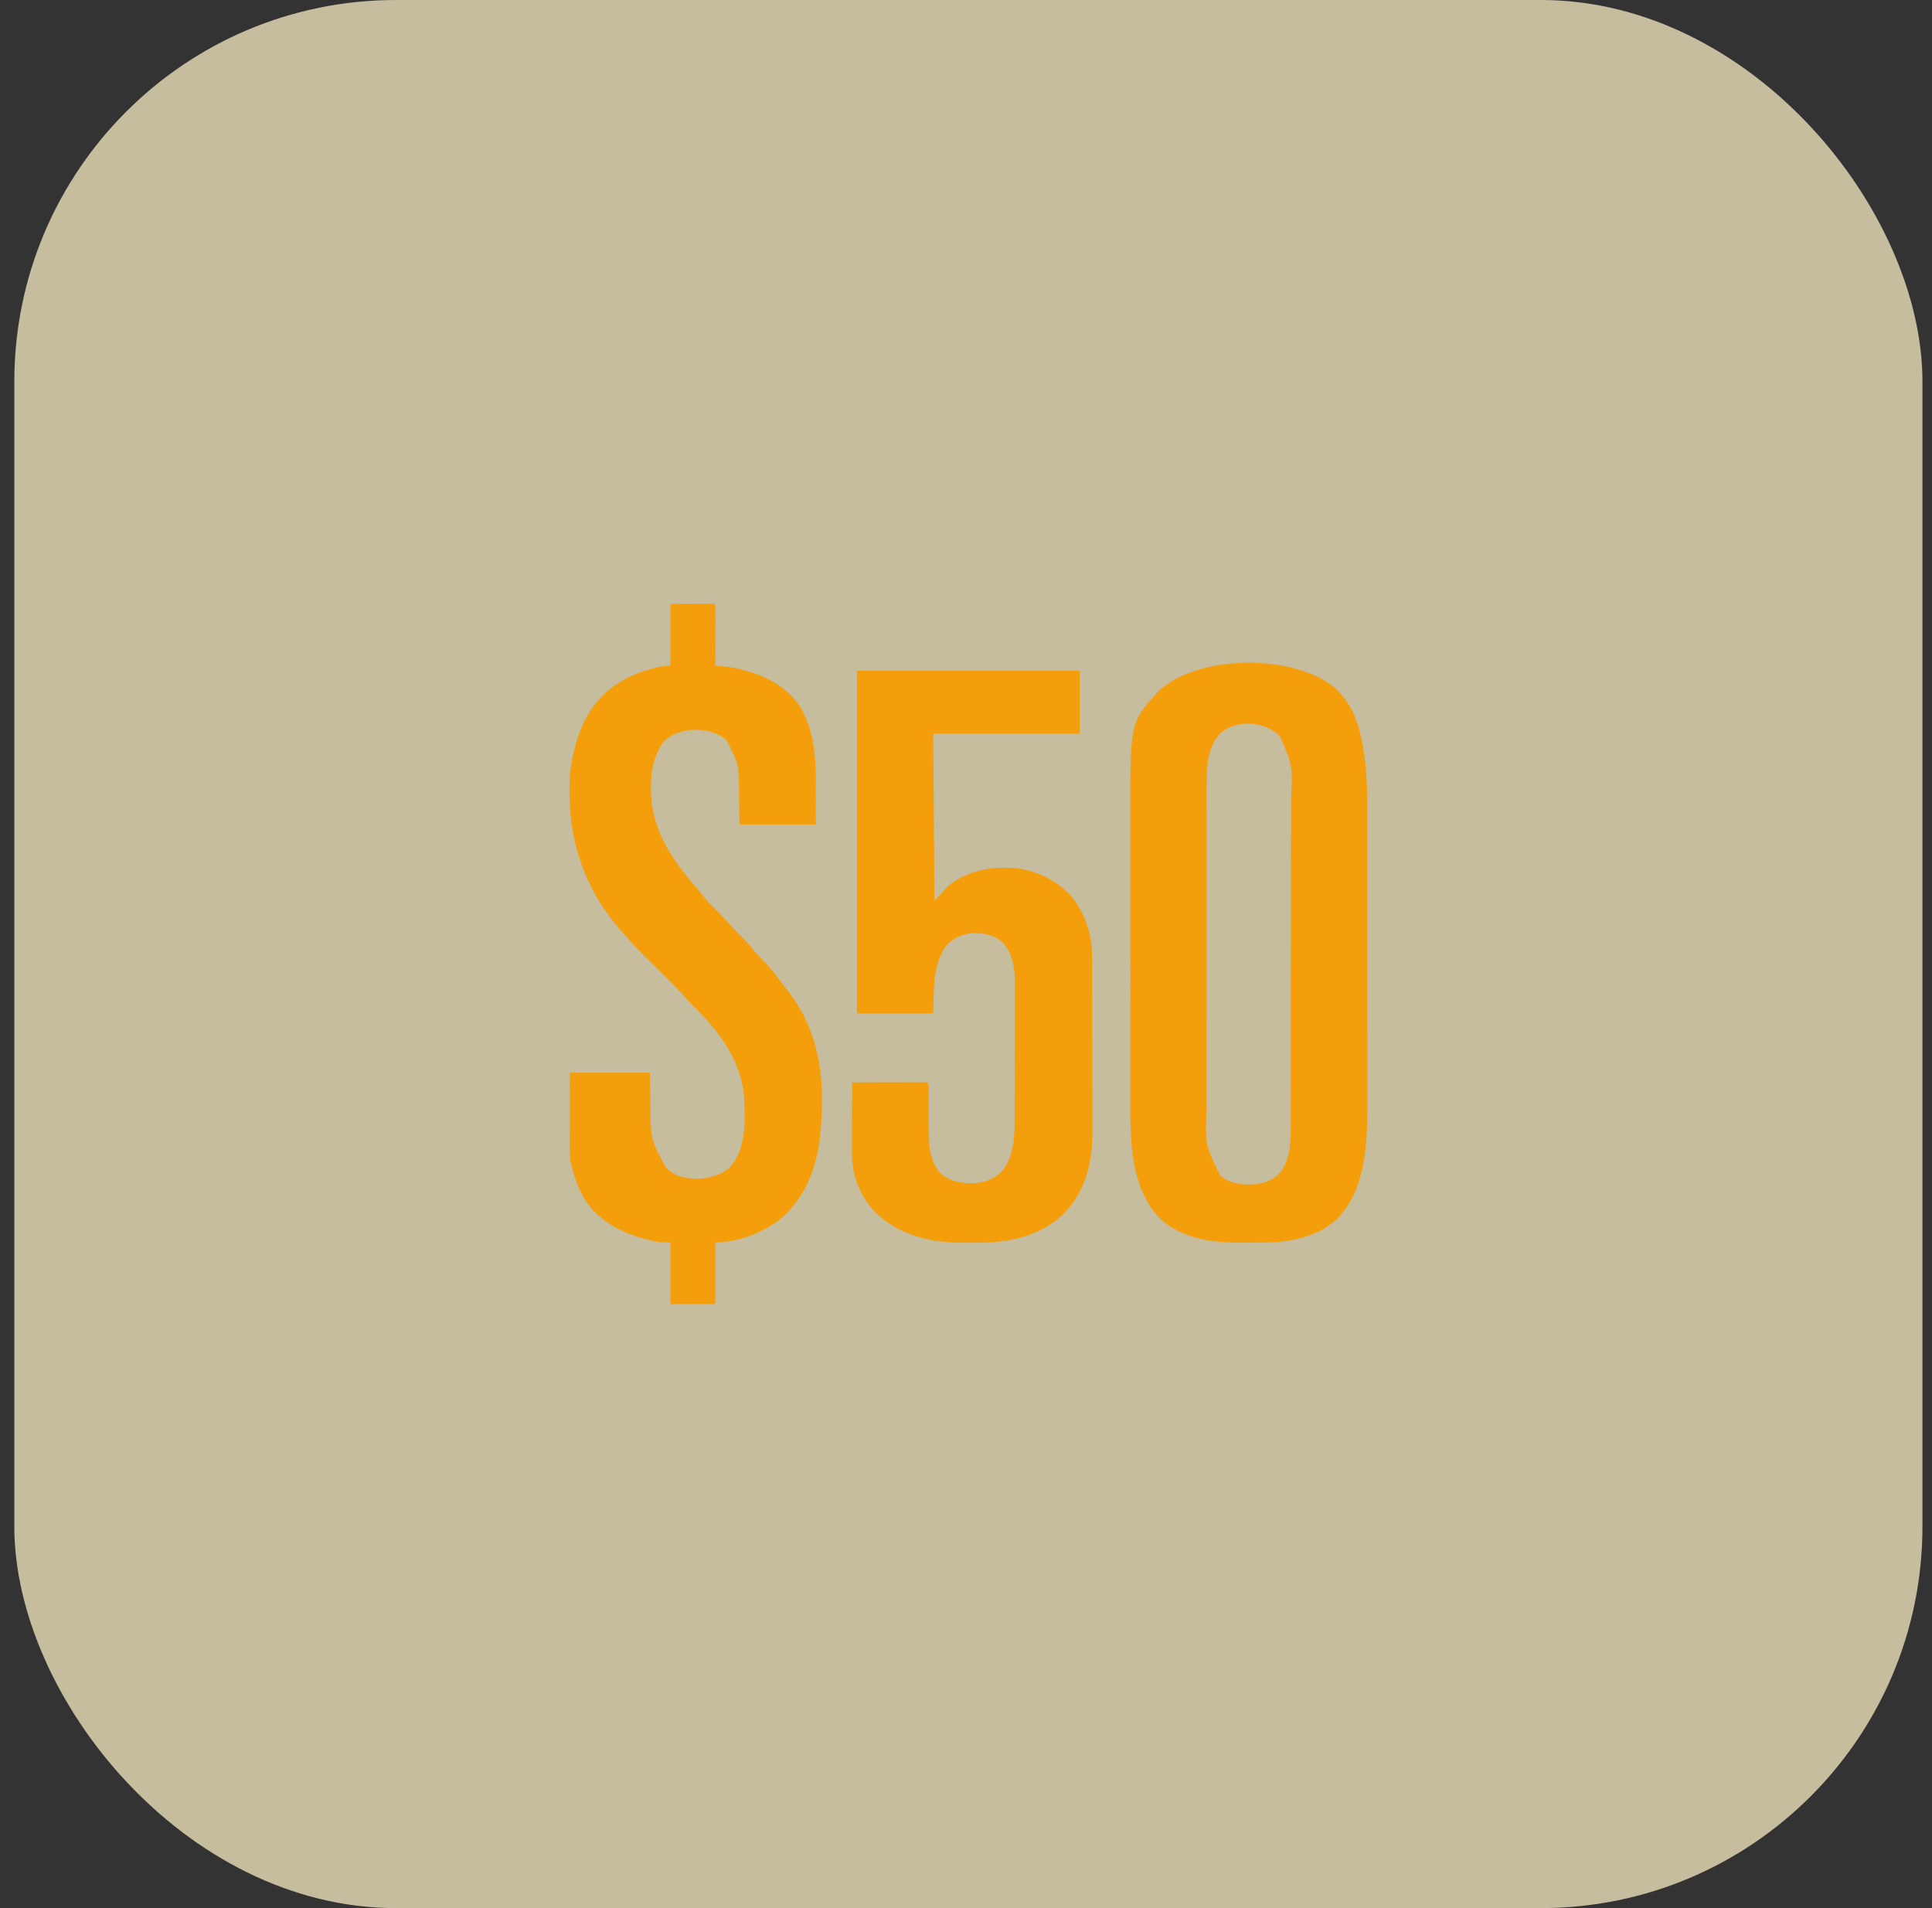 <svg width="81" height="80" viewBox="0 0 81 80" fill="none" xmlns="http://www.w3.org/2000/svg">
<rect x="0" y="0" width="81" height="80" fill="#333333" stroke="none"/>
<rect x="0.6" width="80" height="80" rx="16" fill="#FEF3C7" fill-opacity="0.72"/>
<path d="M55.978 28.848C56.812 29.626 57.055 30.631 57.206 31.723C57.21 31.757 57.215 31.792 57.22 31.828C57.323 32.592 57.322 33.353 57.321 34.123C57.321 34.266 57.321 34.408 57.322 34.551C57.322 34.896 57.322 35.241 57.322 35.586C57.322 35.867 57.322 36.148 57.323 36.429C57.323 36.469 57.323 36.509 57.323 36.55C57.323 36.632 57.323 36.714 57.323 36.796C57.323 37.56 57.323 38.324 57.323 39.088C57.323 39.784 57.323 40.48 57.324 41.176C57.325 41.894 57.326 42.612 57.325 43.33C57.325 43.732 57.325 44.134 57.326 44.535C57.327 44.877 57.327 45.22 57.326 45.562C57.326 45.736 57.326 45.91 57.327 46.083C57.331 47.776 57.317 49.83 56.043 51.117C55.233 51.867 54.061 52.091 52.991 52.096C52.943 52.097 52.895 52.097 52.846 52.097C52.744 52.098 52.643 52.098 52.542 52.098C52.39 52.099 52.238 52.1 52.086 52.102C50.846 52.109 49.526 51.948 48.59 51.048C47.299 49.638 47.389 47.515 47.392 45.726C47.391 45.588 47.391 45.449 47.391 45.31C47.391 44.976 47.391 44.642 47.391 44.307C47.391 44.035 47.391 43.763 47.391 43.491C47.391 43.452 47.391 43.413 47.391 43.372C47.391 43.293 47.391 43.214 47.391 43.134C47.391 42.393 47.391 41.652 47.392 40.911C47.392 40.279 47.392 39.646 47.391 39.013C47.391 38.275 47.391 37.536 47.391 36.797C47.391 36.718 47.391 36.639 47.391 36.56C47.391 36.521 47.391 36.482 47.391 36.442C47.391 36.171 47.391 35.9 47.391 35.629C47.391 35.297 47.391 34.966 47.391 34.634C47.391 34.466 47.392 34.297 47.391 34.129C47.385 30.283 47.385 30.283 48.538 29.013C50.156 27.423 54.256 27.388 55.978 28.848ZM51.167 30.742C50.612 31.324 50.588 32.132 50.591 32.896C50.59 32.96 50.59 33.024 50.59 33.089C50.59 33.264 50.59 33.438 50.59 33.613C50.59 33.802 50.59 33.992 50.589 34.181C50.589 34.551 50.588 34.92 50.589 35.29C50.589 35.591 50.589 35.892 50.588 36.193C50.588 36.236 50.588 36.279 50.588 36.323C50.588 36.41 50.588 36.498 50.588 36.585C50.587 37.402 50.588 38.219 50.588 39.036C50.588 39.782 50.588 40.528 50.587 41.274C50.586 42.041 50.585 42.809 50.585 43.577C50.586 44.007 50.585 44.437 50.585 44.867C50.584 45.234 50.584 45.6 50.585 45.966C50.585 46.153 50.585 46.34 50.584 46.526C50.529 48.008 50.529 48.008 51.163 49.293C51.591 49.649 52.149 49.696 52.686 49.648C53.153 49.571 53.484 49.418 53.765 49.033C54.104 48.491 54.115 47.857 54.115 47.238C54.115 47.174 54.115 47.111 54.115 47.045C54.116 46.868 54.116 46.692 54.116 46.515C54.116 46.325 54.116 46.134 54.117 45.943C54.117 45.527 54.118 45.11 54.118 44.693C54.118 44.433 54.118 44.172 54.118 43.912C54.119 43.19 54.12 42.468 54.12 41.746C54.12 41.7 54.12 41.654 54.12 41.606C54.12 41.56 54.12 41.514 54.12 41.466C54.12 41.372 54.12 41.279 54.12 41.185C54.12 41.138 54.12 41.092 54.12 41.044C54.12 40.291 54.121 39.538 54.122 38.785C54.123 38.011 54.124 37.237 54.124 36.463C54.124 36.029 54.124 35.595 54.126 35.161C54.126 34.791 54.127 34.421 54.126 34.051C54.126 33.863 54.126 33.674 54.127 33.486C54.194 32.086 54.194 32.086 53.654 30.852C53.022 30.242 51.85 30.136 51.167 30.742Z" fill="#F59E0B"/>
<path d="M28.108 25.324C28.559 25.323 28.559 25.323 29.019 25.321C29.161 25.32 29.161 25.32 29.307 25.32C29.381 25.319 29.456 25.319 29.531 25.319C29.57 25.319 29.61 25.319 29.65 25.318C29.745 25.318 29.841 25.321 29.936 25.324C29.987 25.375 29.987 25.375 29.993 25.477C29.993 25.522 29.993 25.567 29.992 25.614C29.992 25.69 29.992 25.69 29.992 25.768C29.992 25.823 29.992 25.878 29.992 25.935C29.992 25.992 29.992 26.048 29.991 26.106C29.991 26.286 29.991 26.467 29.99 26.648C29.99 26.77 29.989 26.892 29.989 27.014C29.989 27.314 29.988 27.614 29.987 27.914C30.028 27.917 30.07 27.92 30.112 27.924C30.167 27.928 30.221 27.932 30.277 27.937C30.331 27.941 30.385 27.945 30.441 27.95C30.64 27.969 30.831 28.006 31.025 28.054C31.079 28.067 31.079 28.067 31.135 28.081C32.108 28.327 33.007 28.799 33.564 29.656C34.227 30.82 34.21 32.071 34.205 33.367C34.204 33.763 34.203 34.158 34.202 34.566C33.146 34.566 32.09 34.566 31.002 34.566C30.986 33.551 30.986 33.551 30.983 33.236C30.982 32.042 30.982 32.042 30.453 31.02C30.009 30.662 29.48 30.563 28.92 30.605C28.468 30.675 28.061 30.806 27.765 31.172C27.449 31.657 27.313 32.215 27.295 32.789C27.293 32.844 27.291 32.898 27.289 32.955C27.257 34.662 28.068 35.908 29.145 37.156C29.265 37.296 29.38 37.44 29.495 37.585C29.709 37.849 29.946 38.086 30.189 38.325C30.372 38.505 30.544 38.688 30.71 38.884C30.825 39.013 30.948 39.133 31.072 39.254C31.302 39.479 31.505 39.718 31.705 39.97C31.808 40.093 31.914 40.201 32.031 40.311C32.344 40.616 32.595 40.97 32.855 41.319C32.922 41.408 32.99 41.497 33.06 41.584C34.482 43.405 34.625 45.648 34.354 47.871C34.175 49.173 33.634 50.412 32.569 51.225C31.811 51.743 30.91 52.086 29.987 52.086C29.987 52.941 29.987 53.795 29.987 54.676C29.367 54.676 28.747 54.676 28.108 54.676C28.108 53.821 28.108 52.966 28.108 52.086C27.974 52.086 27.84 52.086 27.702 52.086C27.529 52.063 27.363 52.022 27.194 51.981C27.147 51.97 27.101 51.959 27.053 51.947C26.057 51.694 25.055 51.158 24.502 50.258C24.228 49.781 24.063 49.321 23.944 48.785C23.935 48.747 23.926 48.709 23.916 48.67C23.888 48.503 23.887 48.345 23.887 48.176C23.887 48.124 23.887 48.124 23.887 48.071C23.887 47.957 23.888 47.843 23.888 47.729C23.888 47.649 23.888 47.57 23.888 47.491C23.889 47.282 23.889 47.074 23.89 46.866C23.89 46.616 23.89 46.365 23.891 46.115C23.891 45.736 23.892 45.356 23.893 44.976C24.999 44.976 26.105 44.976 27.245 44.976C27.264 46.075 27.264 46.075 27.269 46.416C27.285 47.787 27.285 47.787 27.926 48.965C28.304 49.328 28.761 49.426 29.273 49.418C29.761 49.397 30.224 49.269 30.599 48.946C31.279 48.184 31.25 46.987 31.199 46.029C31.088 44.425 30.088 43.158 28.965 42.076C28.874 41.985 28.791 41.891 28.707 41.793C28.509 41.564 28.296 41.351 28.081 41.138C28.041 41.097 28 41.057 27.959 41.016C27.831 40.889 27.703 40.762 27.575 40.635C27.406 40.467 27.237 40.299 27.068 40.132C27.011 40.075 27.011 40.075 26.953 40.017C26.745 39.811 26.547 39.6 26.356 39.377C26.285 39.296 26.213 39.216 26.14 39.137C24.438 37.257 23.767 35.087 23.887 32.589C23.912 32.172 23.989 31.77 24.096 31.367C24.106 31.33 24.115 31.293 24.125 31.254C24.313 30.536 24.61 29.89 25.112 29.336C25.144 29.3 25.177 29.264 25.21 29.227C25.918 28.482 26.903 28.079 27.905 27.914C27.972 27.914 28.039 27.914 28.108 27.914C28.108 27.059 28.108 26.205 28.108 25.324Z" fill="#F59E0B"/>
<path d="M35.928 28.117C39.012 28.117 42.095 28.117 45.272 28.117C45.272 28.989 45.272 29.86 45.272 30.758C43.244 30.758 41.217 30.758 39.127 30.758C39.144 33.07 39.161 35.383 39.178 37.766C39.48 37.439 39.48 37.439 39.788 37.105C40.68 36.456 41.65 36.298 42.729 36.416C43.658 36.575 44.466 37.009 45.054 37.752C45.54 38.444 45.785 39.259 45.787 40.103C45.787 40.137 45.787 40.171 45.787 40.206C45.788 40.32 45.788 40.433 45.788 40.547C45.788 40.628 45.788 40.71 45.789 40.792C45.789 41.013 45.79 41.234 45.79 41.456C45.79 41.595 45.79 41.733 45.791 41.872C45.791 42.307 45.792 42.742 45.792 43.177C45.792 43.677 45.793 44.177 45.794 44.678C45.795 45.065 45.796 45.453 45.796 45.841C45.796 46.072 45.797 46.303 45.797 46.534C45.798 46.752 45.798 46.97 45.798 47.188C45.798 47.267 45.798 47.346 45.799 47.425C45.806 48.702 45.523 49.941 44.606 50.88C44.097 51.366 43.514 51.678 42.841 51.87C42.806 51.88 42.77 51.89 42.734 51.901C42.092 52.072 41.455 52.104 40.795 52.102C40.664 52.102 40.534 52.103 40.403 52.104C39.027 52.11 37.699 51.799 36.682 50.812C36.069 50.162 35.718 49.287 35.719 48.392C35.719 48.359 35.719 48.327 35.719 48.293C35.719 48.186 35.72 48.079 35.72 47.971C35.72 47.897 35.72 47.822 35.72 47.747C35.721 47.551 35.721 47.356 35.721 47.16C35.722 46.96 35.722 46.76 35.722 46.559C35.723 46.167 35.724 45.775 35.725 45.383C36.135 45.382 36.544 45.381 36.954 45.38C37.144 45.38 37.334 45.38 37.525 45.379C37.708 45.378 37.891 45.378 38.075 45.378C38.145 45.378 38.215 45.378 38.285 45.377C38.383 45.377 38.481 45.377 38.579 45.377C38.635 45.377 38.69 45.377 38.748 45.377C38.873 45.383 38.873 45.383 38.924 45.434C38.929 45.516 38.931 45.598 38.931 45.681C38.932 45.733 38.932 45.786 38.932 45.84C38.933 45.898 38.933 45.956 38.933 46.015C38.934 46.137 38.936 46.259 38.937 46.381C38.939 46.573 38.94 46.765 38.941 46.957C38.942 47.143 38.944 47.328 38.946 47.513C38.946 47.57 38.946 47.626 38.946 47.684C38.953 48.204 39.05 48.749 39.394 49.158C39.8 49.539 40.313 49.622 40.851 49.61C41.345 49.57 41.726 49.417 42.057 49.044C42.506 48.441 42.537 47.67 42.538 46.948C42.538 46.881 42.538 46.814 42.539 46.745C42.539 46.562 42.54 46.379 42.54 46.196C42.54 46.082 42.54 45.967 42.541 45.853C42.541 45.493 42.542 45.134 42.542 44.775C42.542 44.362 42.543 43.949 42.544 43.536C42.545 43.215 42.546 42.895 42.546 42.575C42.546 42.384 42.547 42.193 42.547 42.002C42.548 41.822 42.548 41.643 42.548 41.463C42.548 41.366 42.548 41.27 42.549 41.173C42.546 40.584 42.456 40.011 42.073 39.543C41.681 39.194 41.27 39.11 40.757 39.121C40.31 39.166 39.922 39.347 39.635 39.695C39.085 40.537 39.161 41.515 39.127 42.488C38.072 42.488 37.016 42.488 35.928 42.488C35.928 37.746 35.928 33.003 35.928 28.117Z" fill="#F59E0B"/>
</svg>
